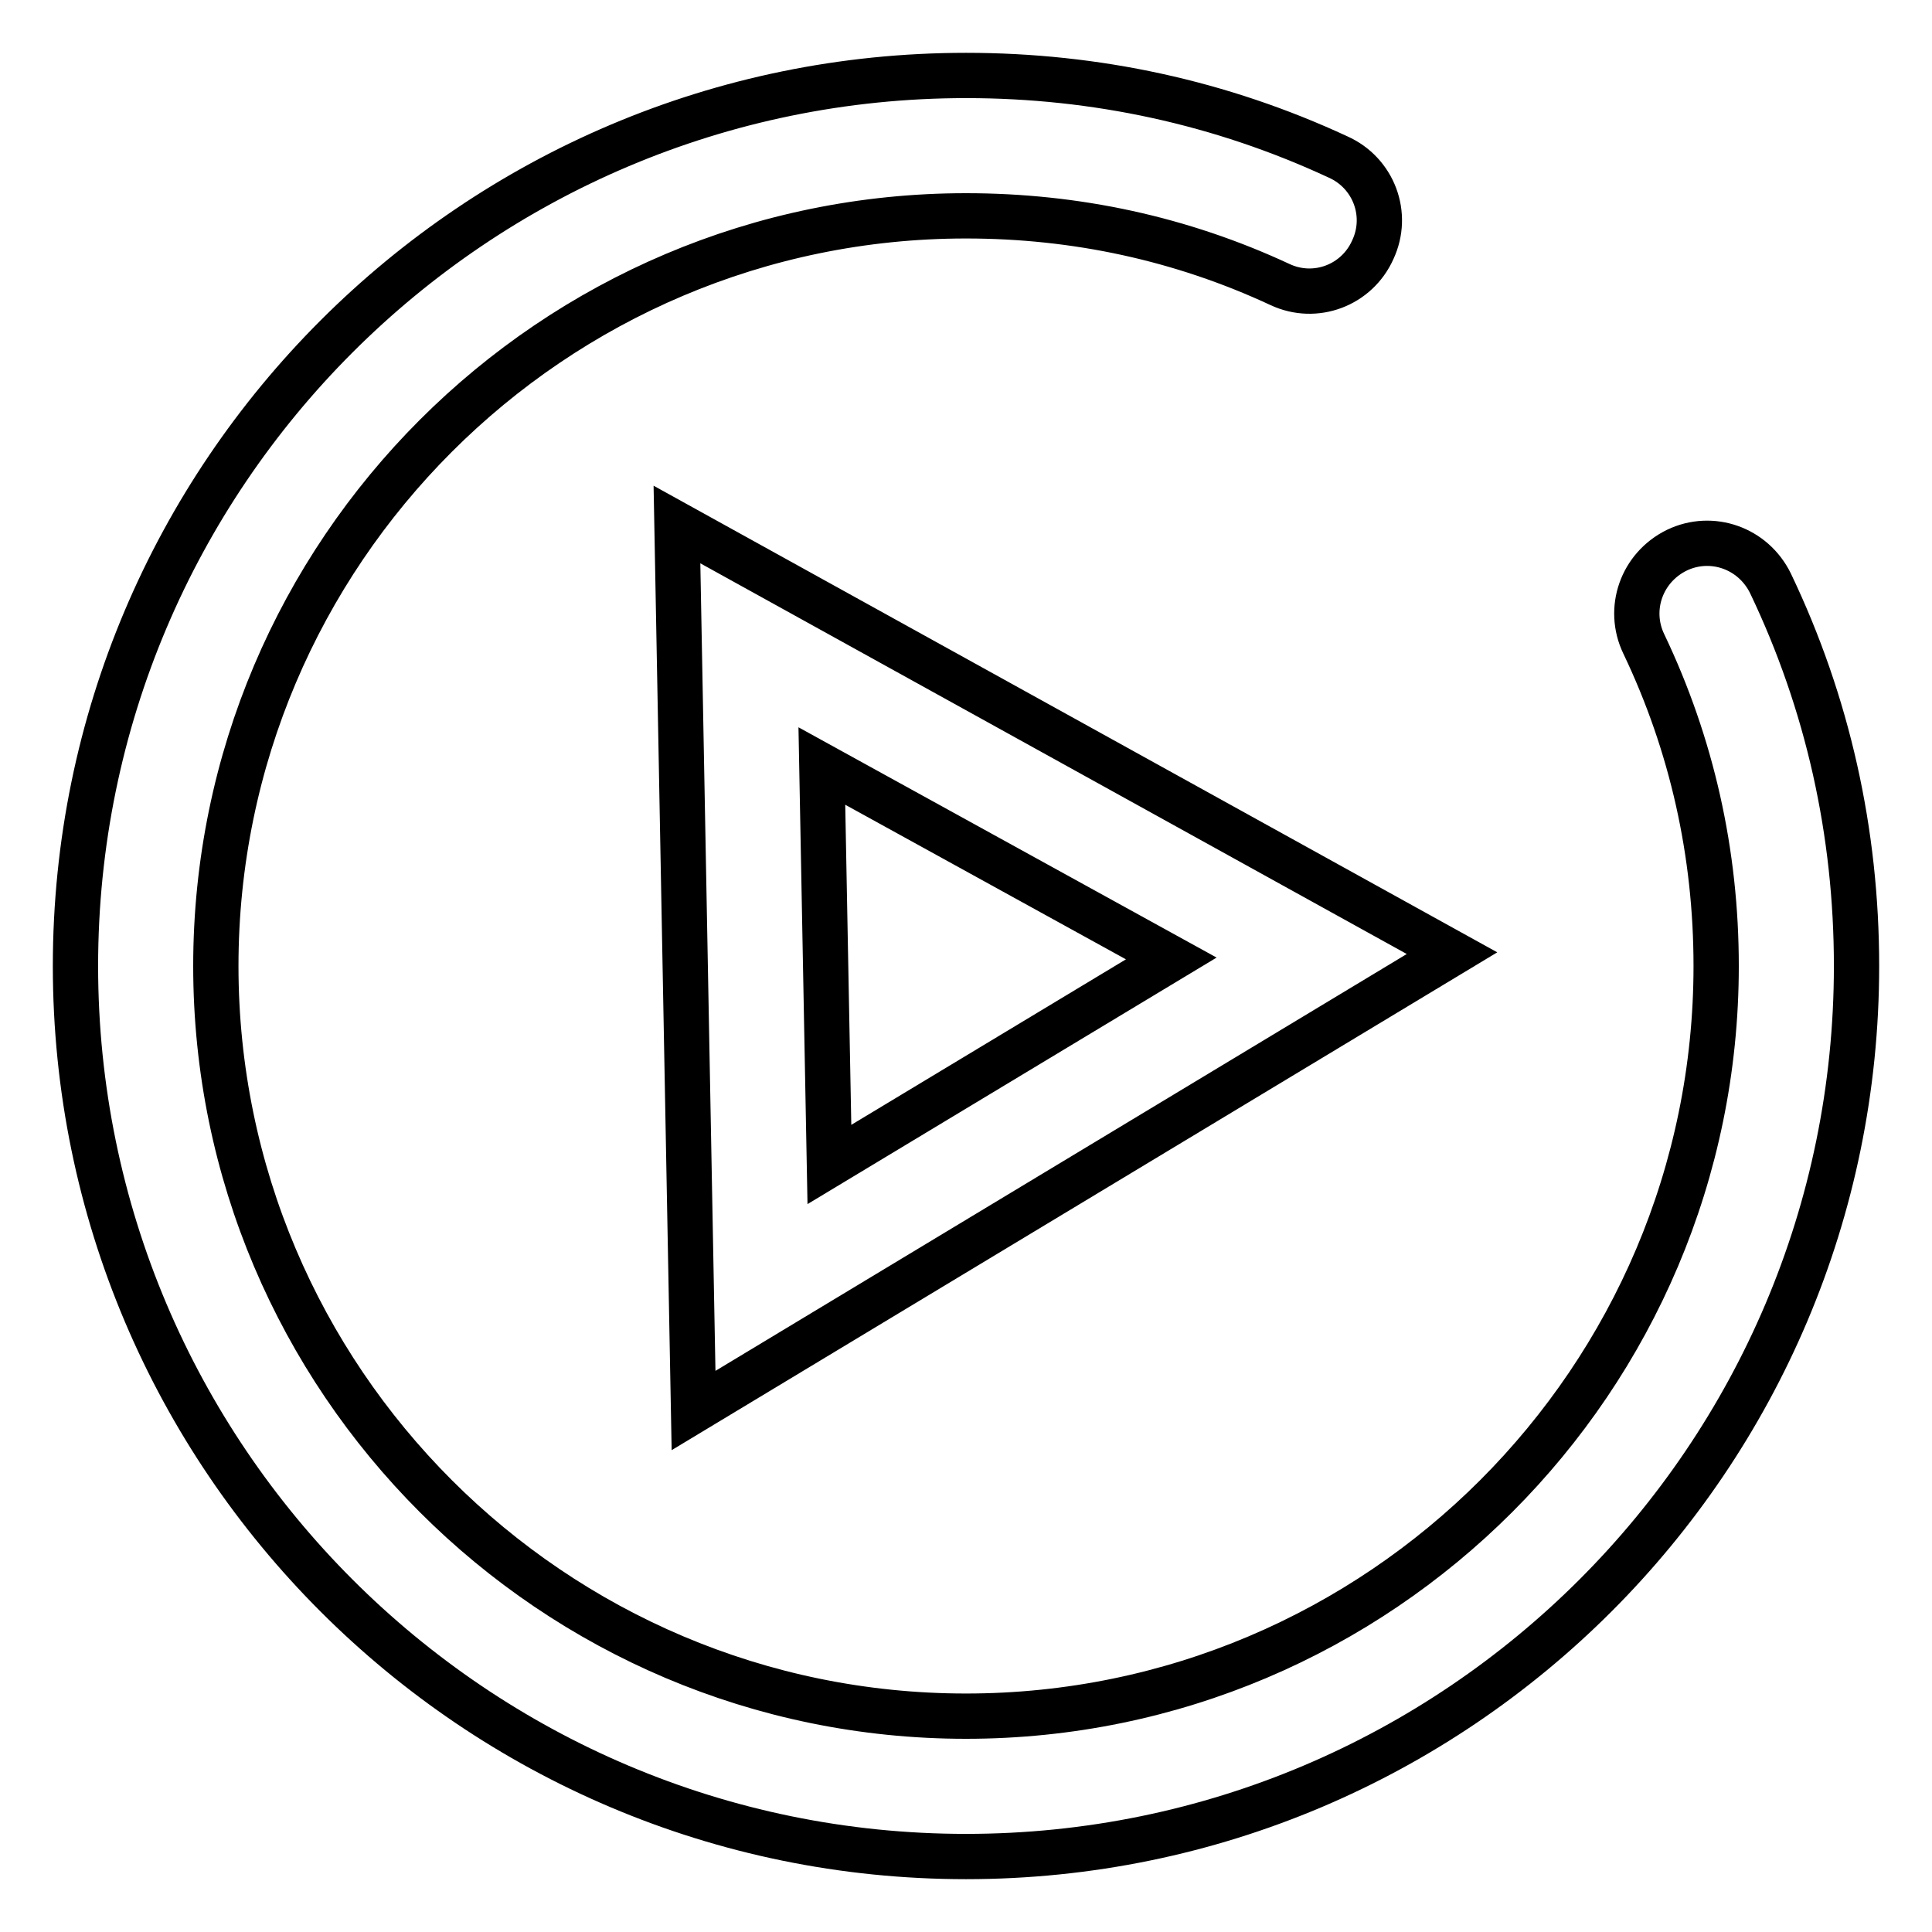 <?xml version="1.0" encoding="utf-8"?>
<!-- Svg Vector Icons : http://www.onlinewebfonts.com/icon -->
<!DOCTYPE svg PUBLIC "-//W3C//DTD SVG 1.1//EN" "http://www.w3.org/Graphics/SVG/1.1/DTD/svg11.dtd">
<svg version="1.1" xmlns="http://www.w3.org/2000/svg" xmlns:xlink="http://www.w3.org/1999/xlink" x="0px" y="0px" viewBox="0 0 256 256" enable-background="new 0 0 256 256" xml:space="preserve">
<g> <path stroke-width="6" fill-opacity="0" stroke="#000000"  d="M234.6,77.3c-2.3-4.7-7.8-6.6-12.4-4.4c-4.7,2.3-6.6,7.8-4.4,12.4c6.4,13.4,9.6,27.8,9.6,42.7 c0,54.8-44.6,99.4-99.4,99.4c-54.8,0-99.4-44.6-99.4-99.4c0-54.8,44.6-99.4,99.4-99.4c14.5,0,28.5,3,41.6,9.1 c4.7,2.2,10.2,0.1,12.3-4.6c2.2-4.7,0.1-10.2-4.6-12.3C161.8,13.6,145.2,10,128,10C62.9,10,10,62.9,10,128c0,65.1,52.9,118,118,118 s118-52.9,118-118C246,110.3,242.2,93.2,234.6,77.3z M91.9,186.9l100.5-60.6L89.7,69.5L91.9,186.9z M155.2,127l-45.3,27.3l-1-52.8 L155.2,127z"/></g>
</svg>
